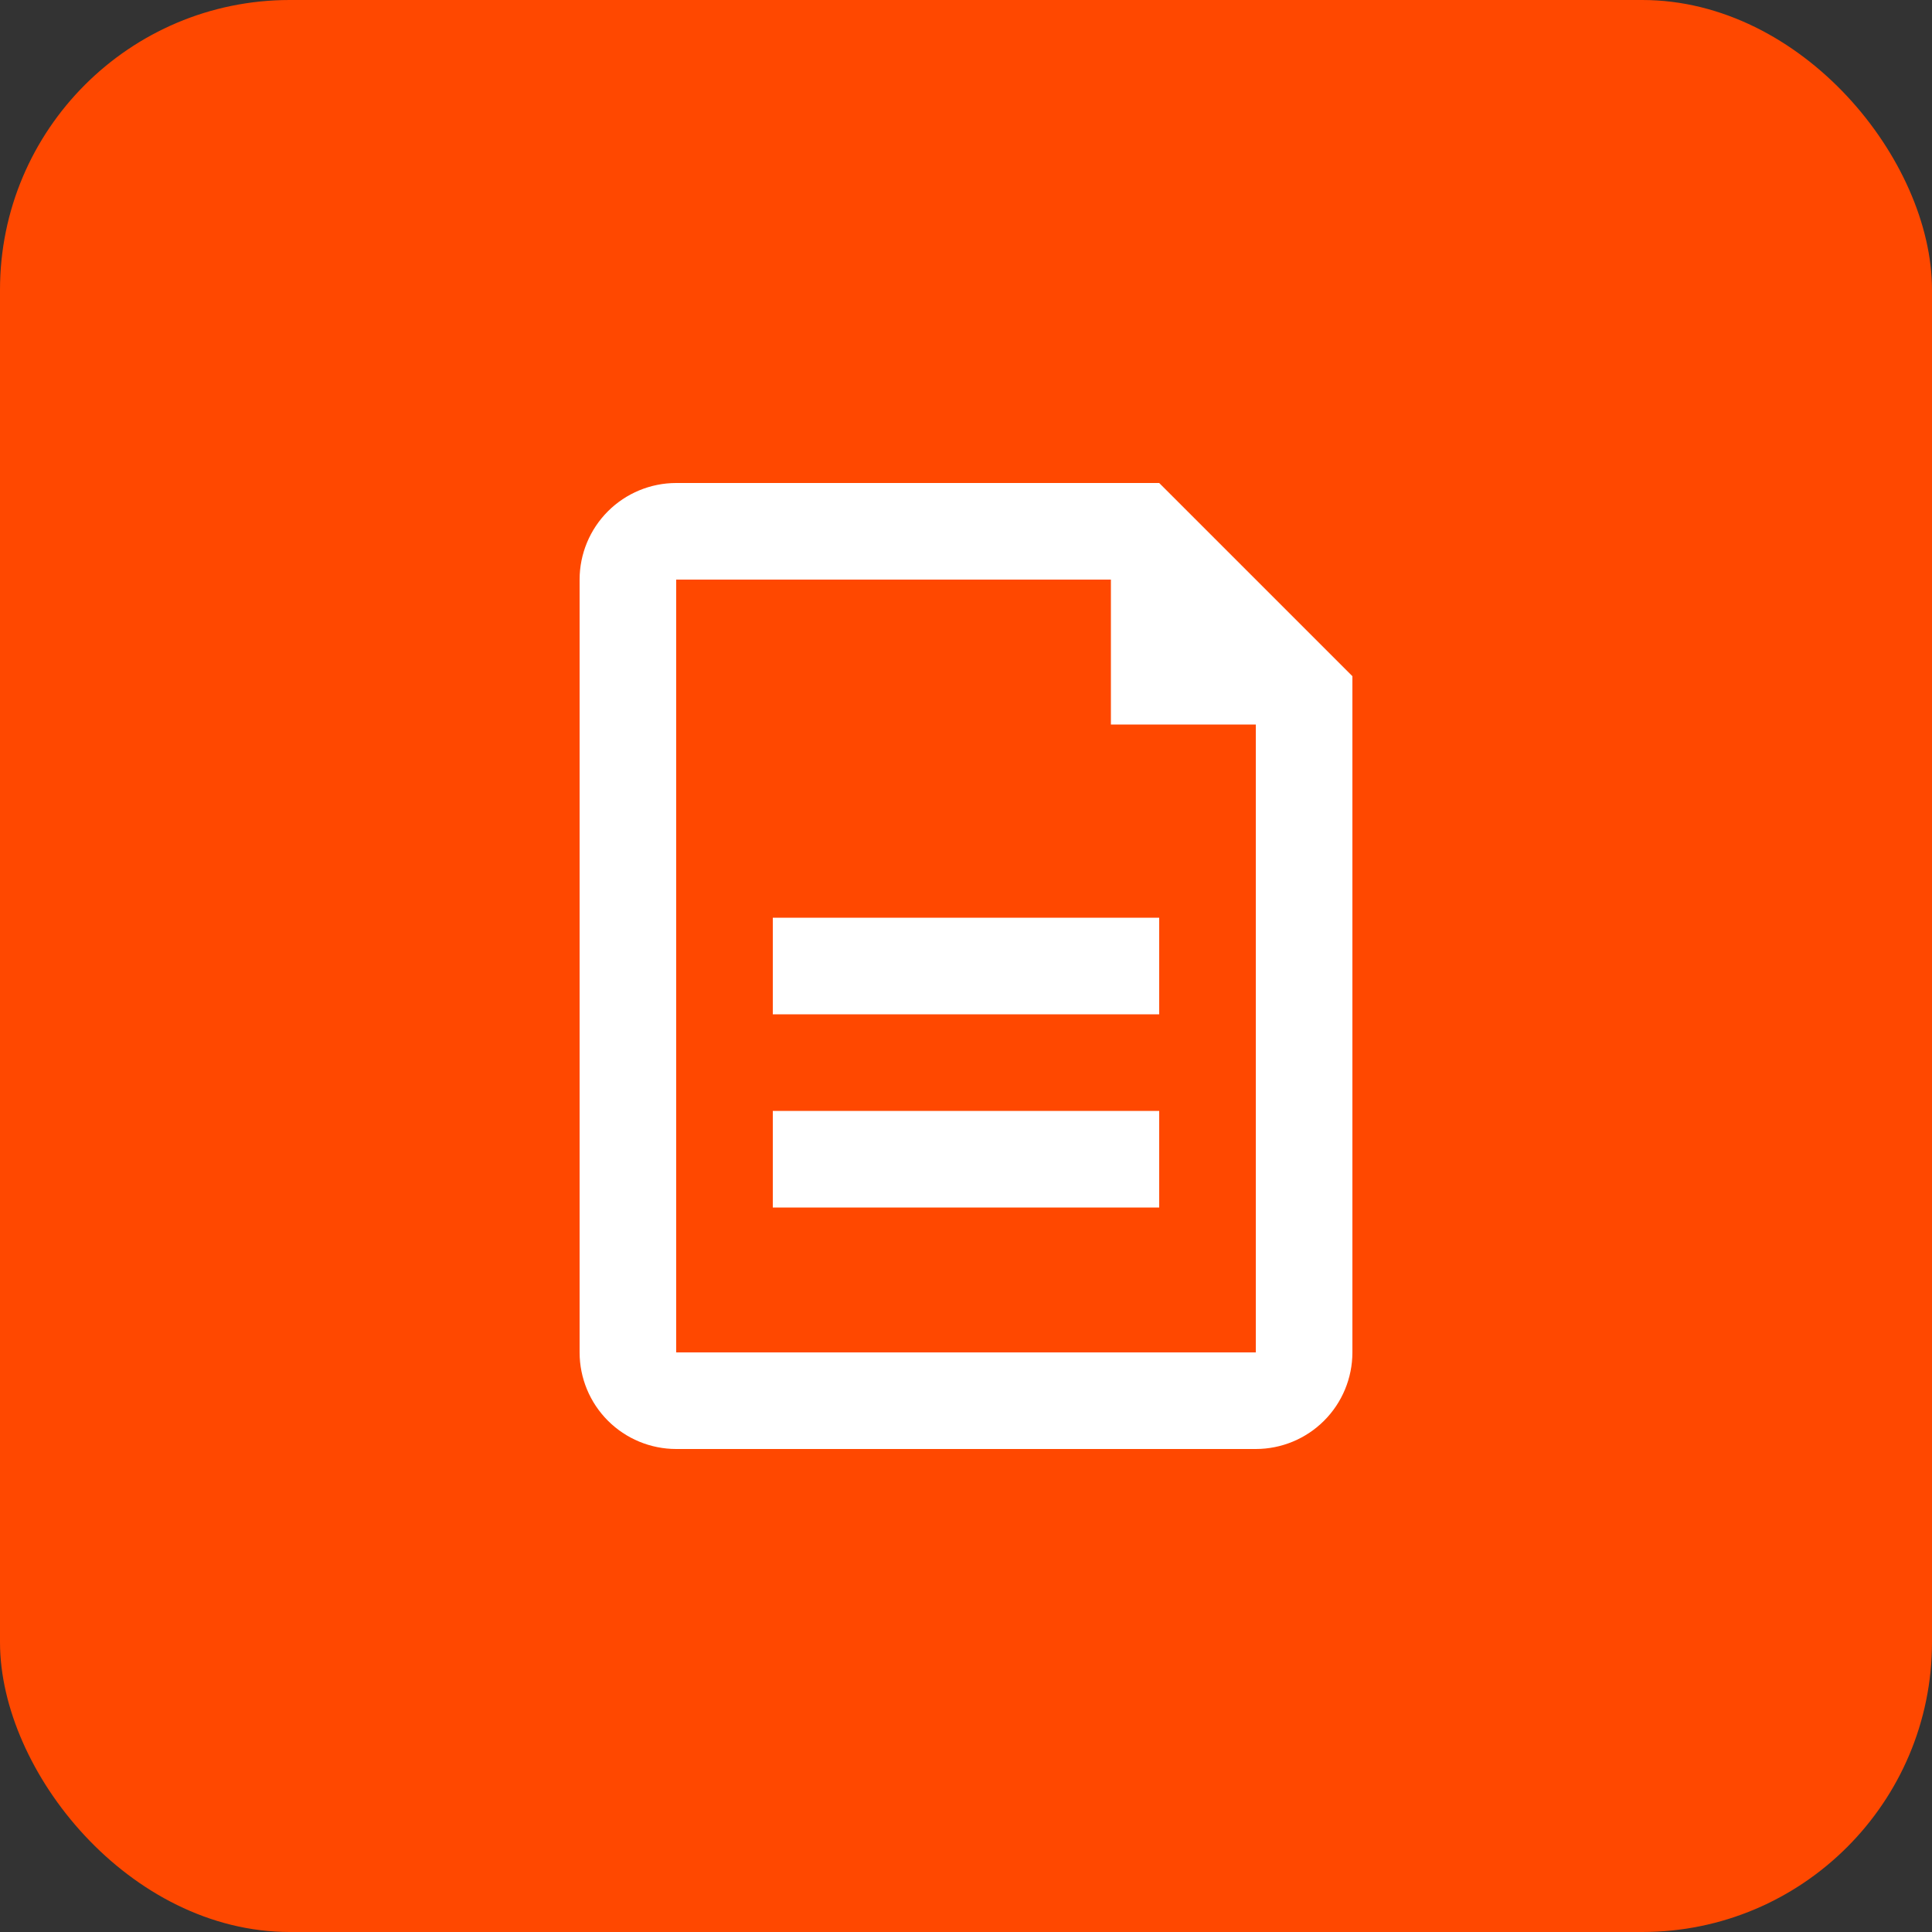 <?xml version="1.0" encoding="UTF-8"?> <svg xmlns="http://www.w3.org/2000/svg" width="40" height="40" viewBox="0 0 40 40" fill="none"><rect x="0" y="0" width="40" height="40" fill="#333333" stroke="none"/><rect width="40" height="40" rx="6" fill="#FF4800"></rect><path d="M23 12H14V28H26V15H23V12ZM14 10H24L28 14V28C28 28.53 27.789 29.039 27.414 29.414C27.039 29.789 26.53 30 26 30H14C13.47 30 12.961 29.789 12.586 29.414C12.211 29.039 12 28.53 12 28V12C12 11.47 12.211 10.961 12.586 10.586C12.961 10.211 13.47 10 14 10ZM16 19H24V21H16V19ZM16 23H24V25H16V23Z" fill="white"></path></svg> 
